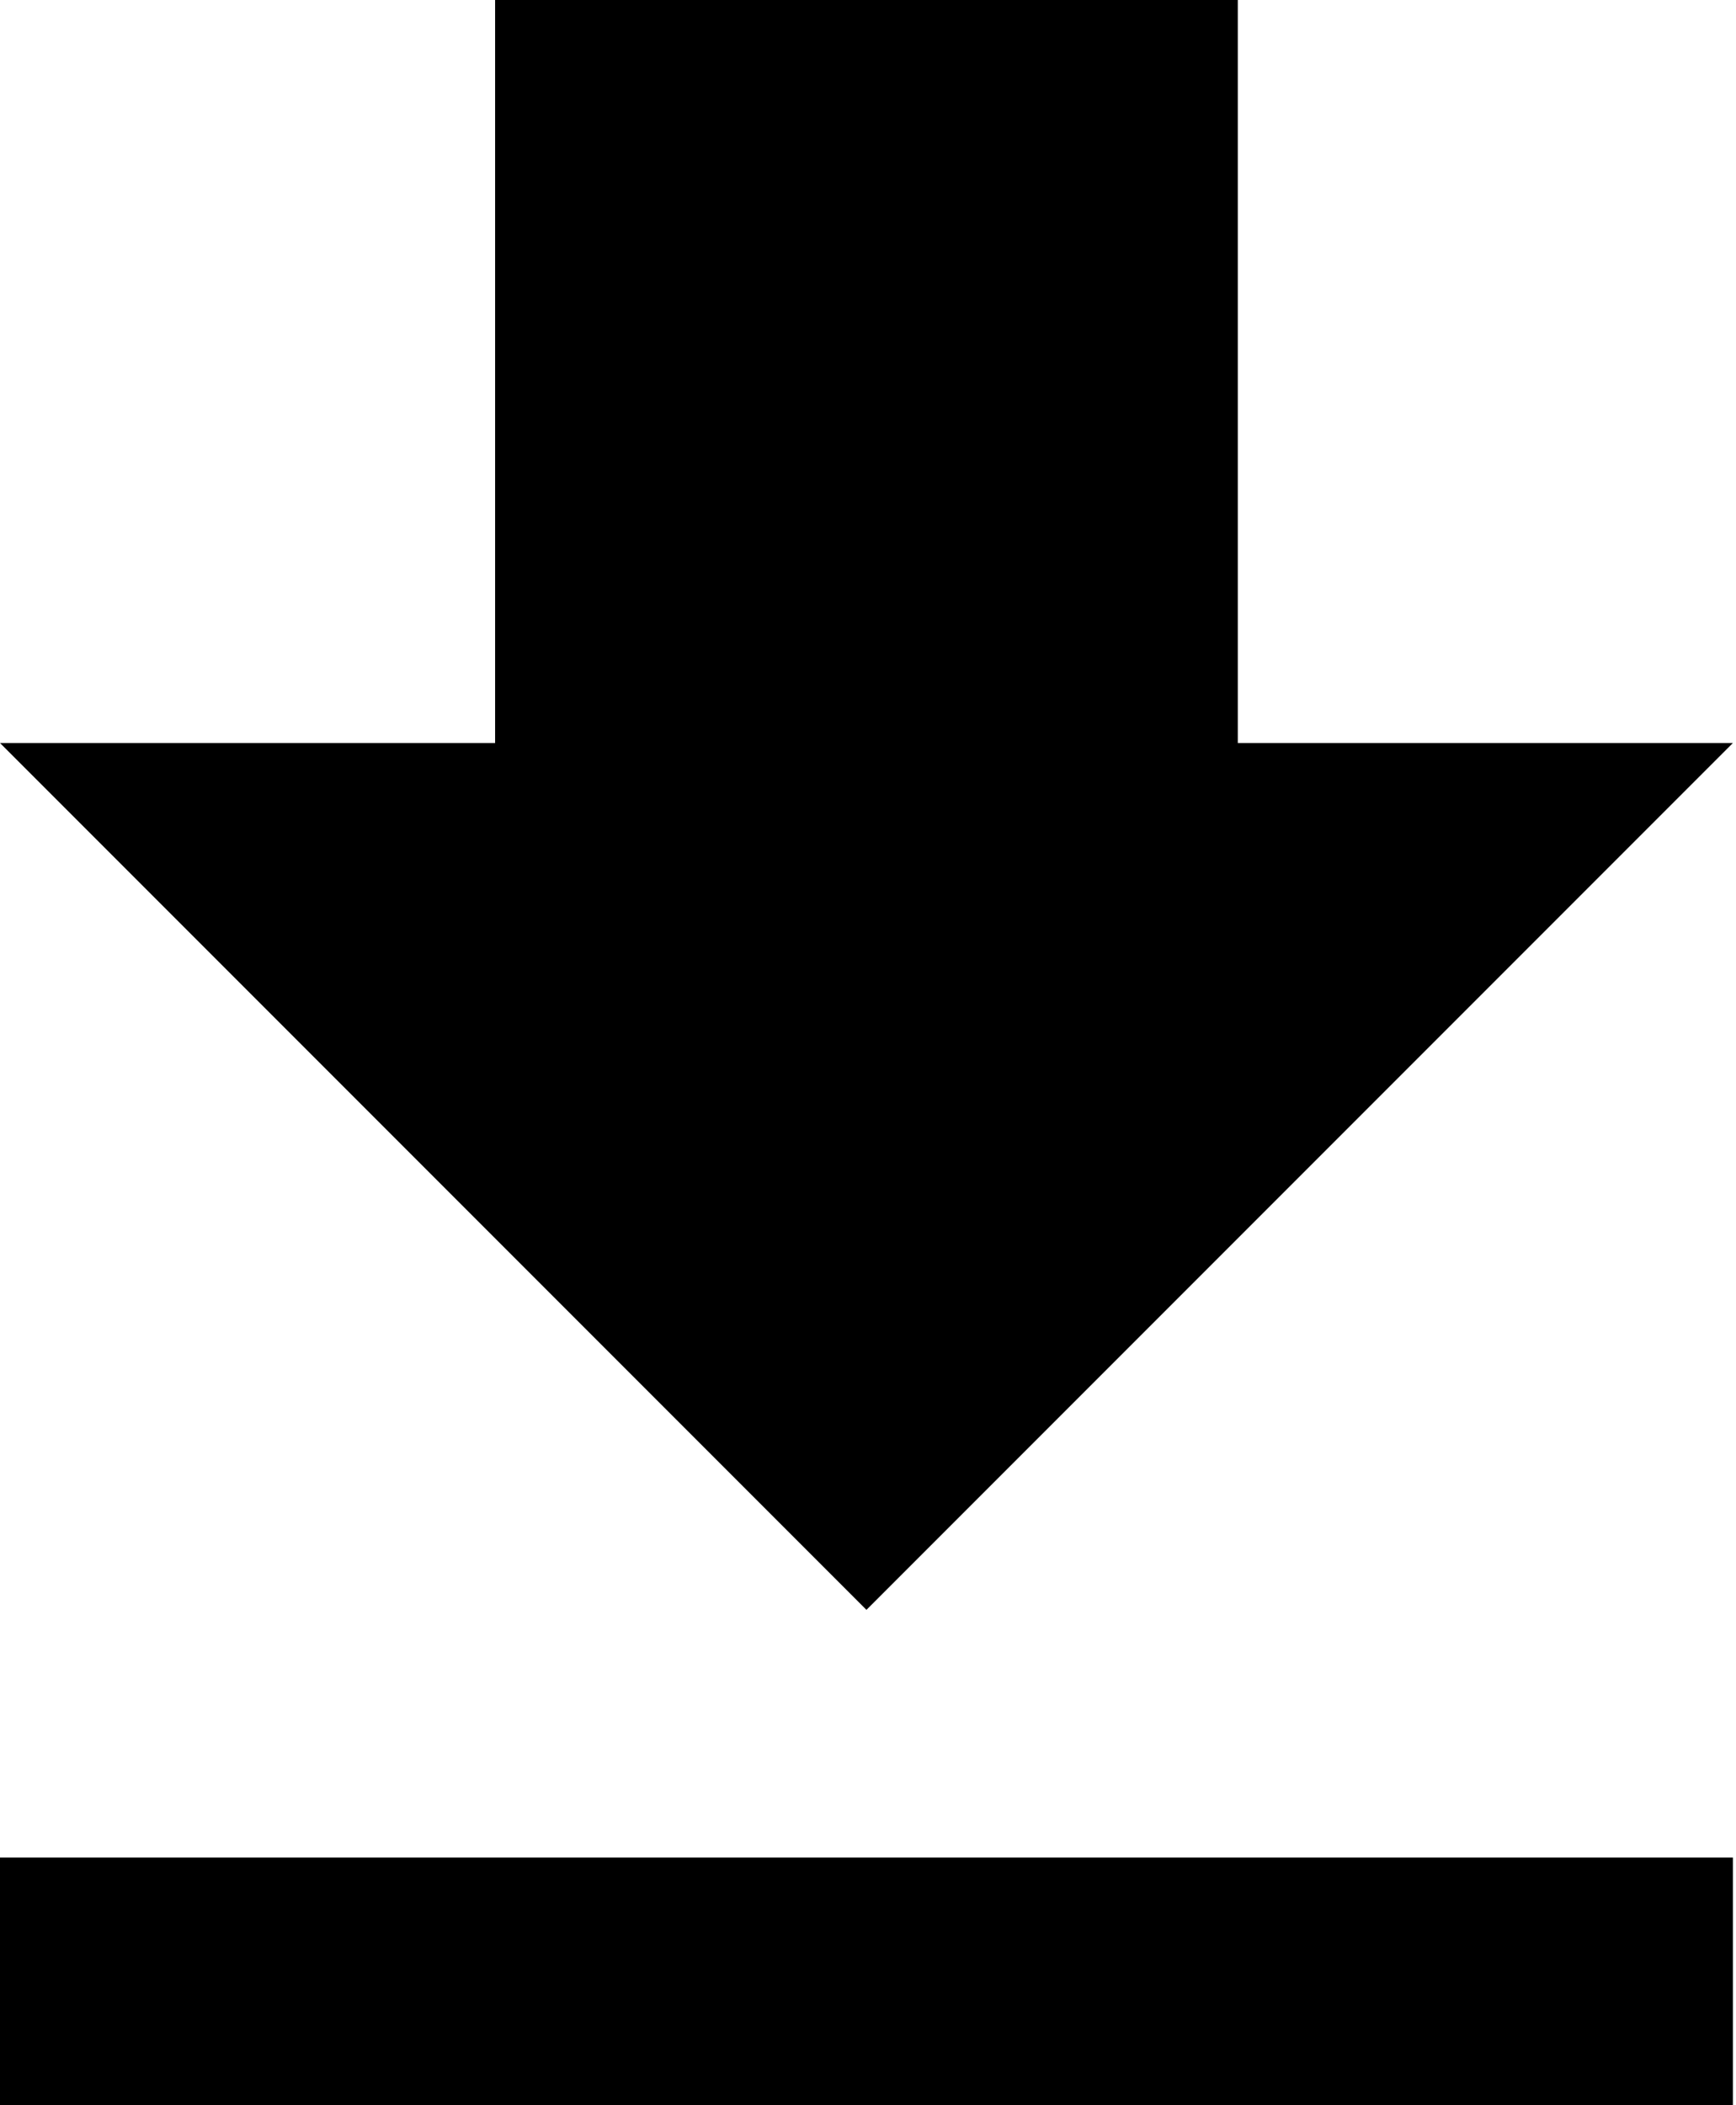 <svg width="66" height="80" viewBox="0 0 66 80" fill="none" xmlns="http://www.w3.org/2000/svg">
<path d="M65.882 28.235H47.059V-5.72205e-05H18.823V28.235H0L32.941 61.176L65.882 28.235ZM0 70.588V80H65.882V70.588H0Z" fill="black"/>
</svg>
